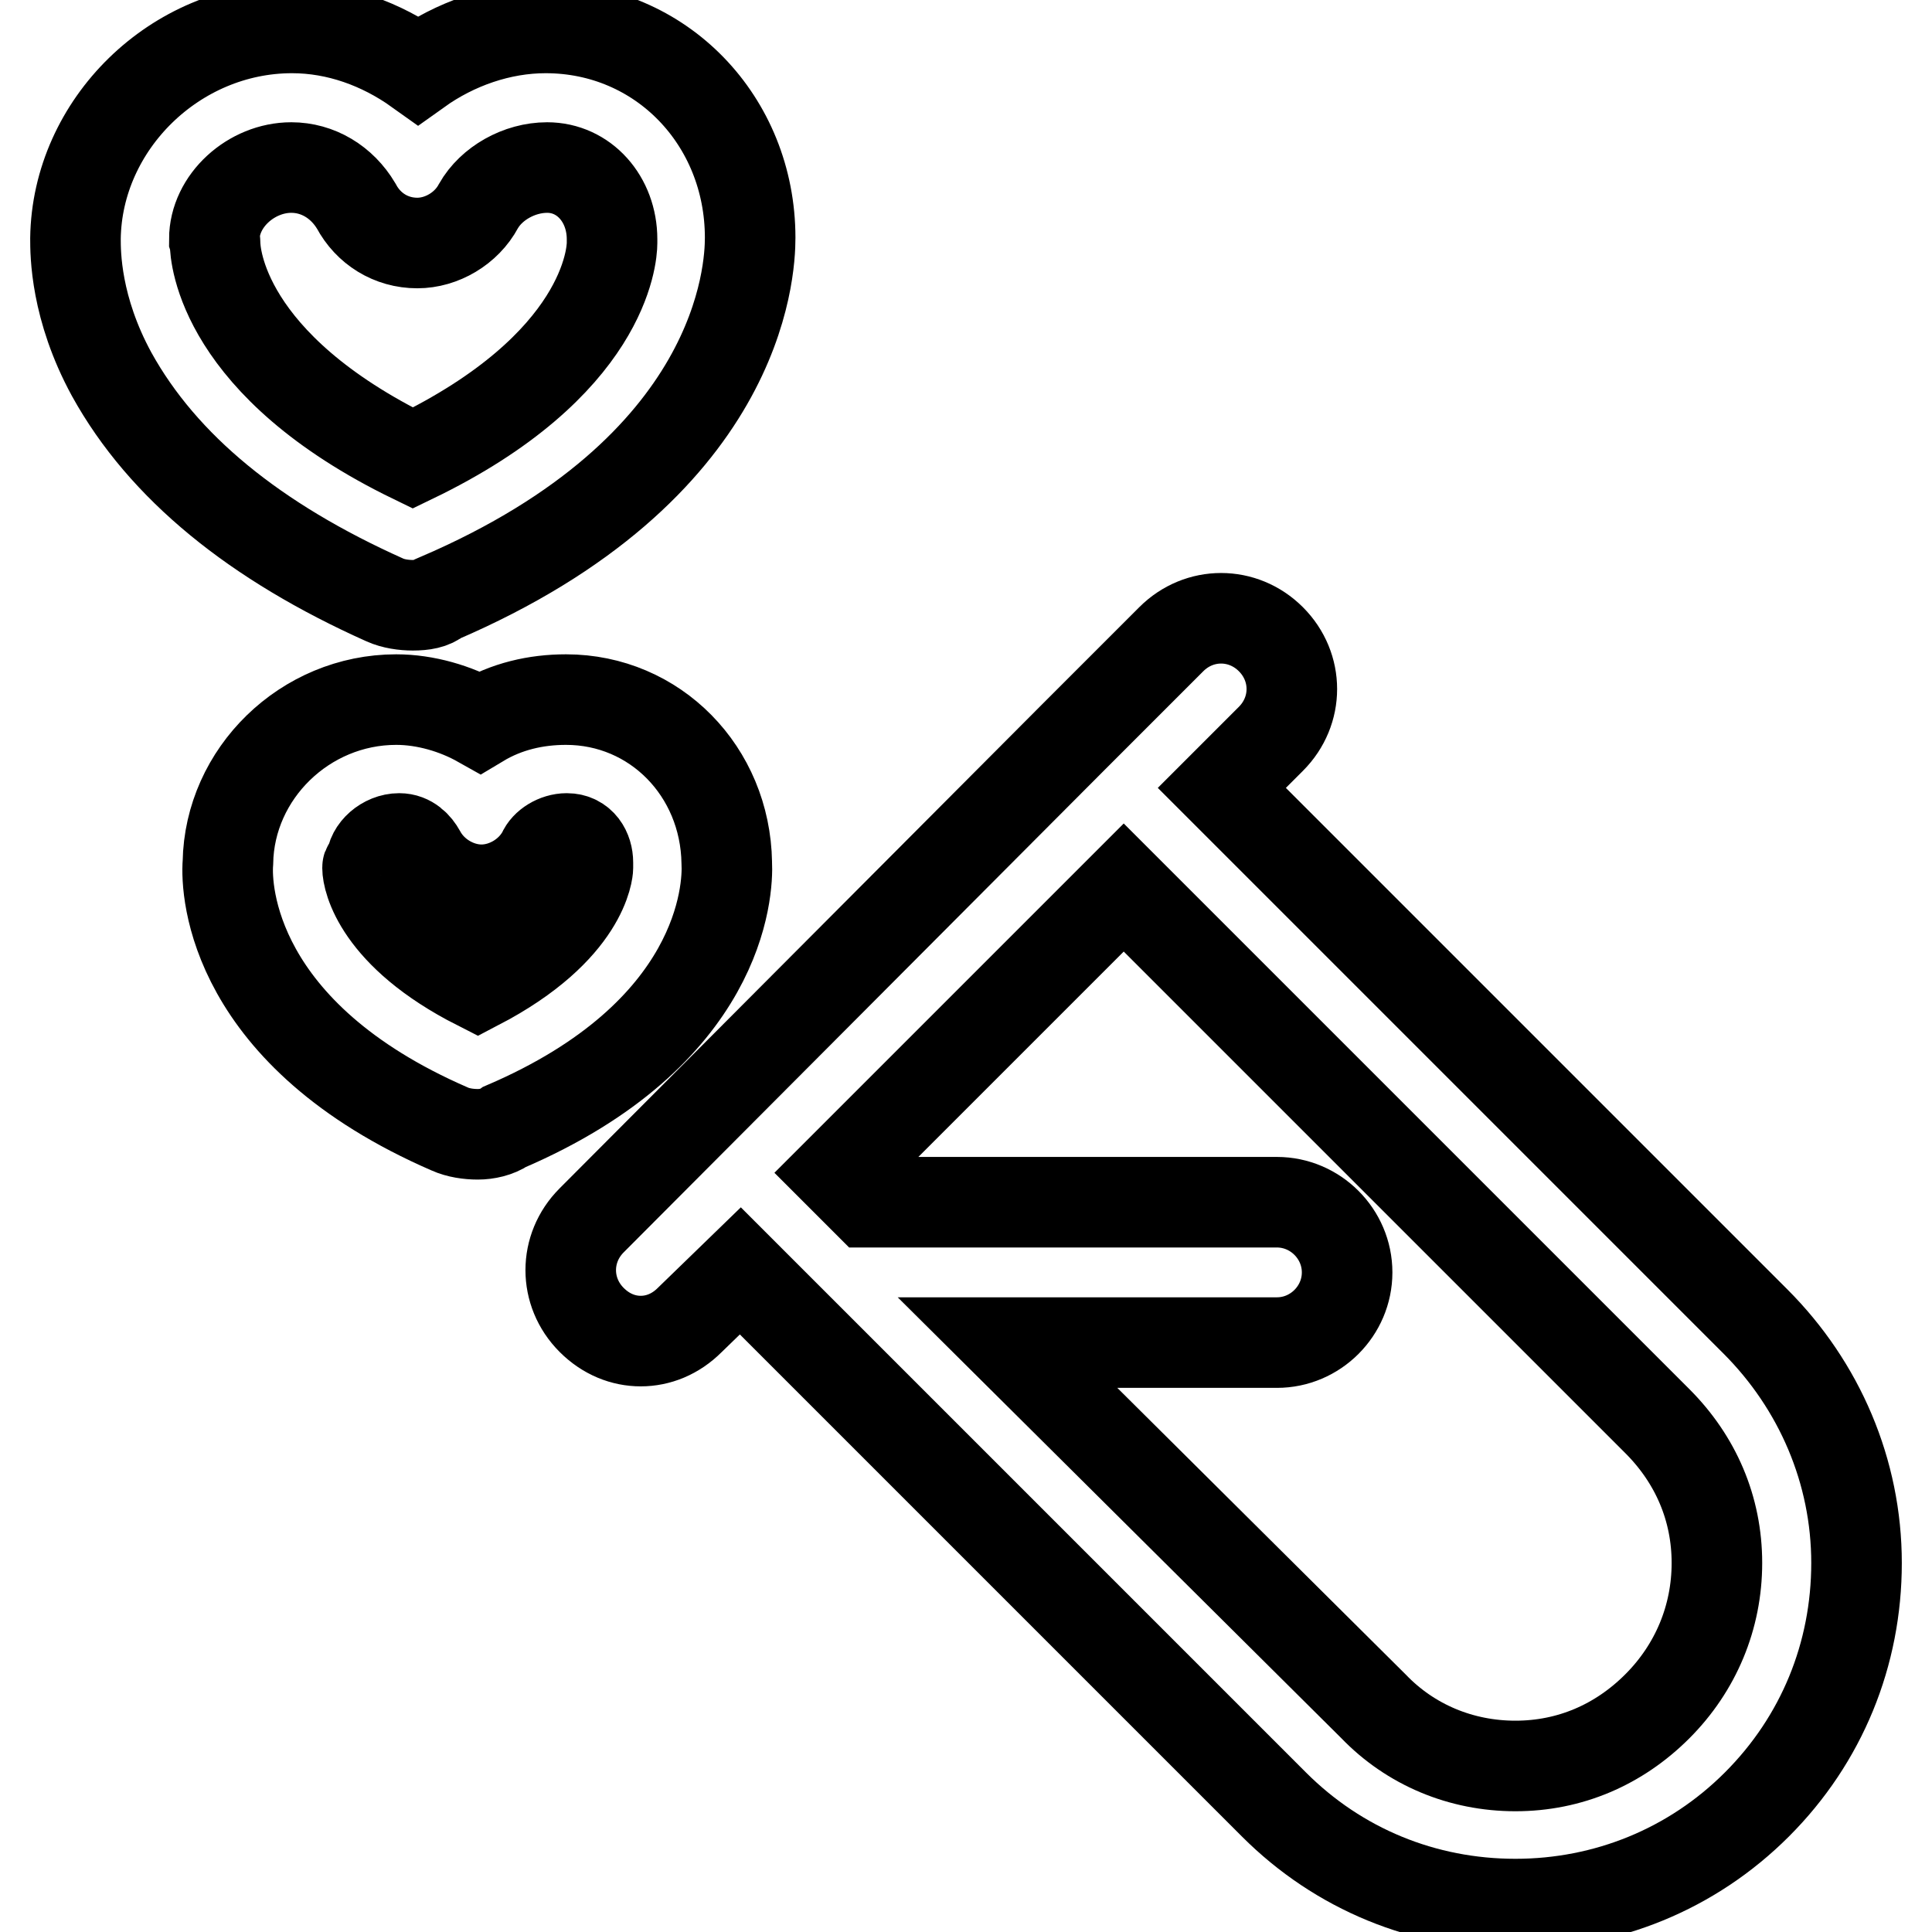 <?xml version="1.0" encoding="utf-8"?>
<!-- Svg Vector Icons : http://www.onlinewebfonts.com/icon -->
<!DOCTYPE svg PUBLIC "-//W3C//DTD SVG 1.1//EN" "http://www.w3.org/Graphics/SVG/1.1/DTD/svg11.dtd">
<svg version="1.1" xmlns="http://www.w3.org/2000/svg" xmlns:xlink="http://www.w3.org/1999/xlink" x="0px" y="0px" viewBox="0 0 256 256" enable-background="new 0 0 256 256" xml:space="preserve">
<g><g><path stroke-width="12" fill-opacity="0" stroke="#000000"  d="M54.7,80.2c-1.2,0-2.6-0.2-3.7-0.7c-17.2-7.7-29.4-17.6-36.2-29.9C10,40.8,10,33.6,10,31.6C10.2,16.5,23.2,3.7,38.7,3.7c6,0,11.8,2.1,16.7,5.6c4.9-3.5,10.9-5.6,16.9-5.6c15.3,0,27.1,12.3,27.1,27.8c0,4.4-1.2,30.6-41.3,47.8C57.3,80,56.1,80.2,54.7,80.2L54.7,80.2z M28.5,32.2c0,1.6,0.9,16.2,26.2,28.5c25.5-12.3,26.4-26.9,26.4-28.5c0-0.2,0-0.2,0-0.5c0-5.3-3.7-9.5-8.6-9.5c-3.7,0-7.4,2.1-9.1,5.1c-1.6,3-4.9,4.9-8.1,4.9l0,0c-3.5,0-6.5-1.9-8.1-4.9c-1.9-3.2-5.1-5.1-8.6-5.1c-5.3,0-10.2,4.4-10.2,9.5C28.5,32,28.5,32,28.5,32.2L28.5,32.2z"/><path stroke-width="12" fill-opacity="0" stroke="#000000"  d="M63.3,150.3c-1.2,0-2.6-0.2-3.7-0.7c-28.8-12.5-29.7-31.5-29.4-35.3c0.2-11.8,10.2-21.6,22.3-21.6c3.9,0,7.9,1.2,11.1,3c3.5-2.1,7.4-3,11.4-3c11.8,0,21.1,9.5,21.3,21.6c0.2,3.7-0.7,22.7-29.4,35C65.9,150,64.5,150.3,63.3,150.3L63.3,150.3z M48.7,115c0,1.4,1.4,8.8,14.6,15.5c14.2-7.4,14.6-15.3,14.6-15.5c0-0.2,0-0.5,0-0.7c0-1.6-0.9-3.2-2.8-3.2c-1.4,0-2.8,0.9-3.2,1.9c-1.6,3-4.9,4.9-8.1,4.9c-3.2,0-6.5-1.9-8.1-4.9c-0.5-0.9-1.4-1.9-2.8-1.9c-1.9,0-3.7,1.6-3.7,3.2C48.7,115,48.7,114.8,48.7,115L48.7,115z"/><path stroke-width="12" fill-opacity="0" stroke="#000000"  d="M232.6,175.1l-70.7-70.7l6.5-6.5c3.7-3.7,3.7-9.5,0-13.2c-3.7-3.7-9.5-3.7-13.2,0l-13,13l-63.8,64c-3.7,3.7-3.7,9.5,0,13.2c1.9,1.9,4.2,2.8,6.5,2.8c2.3,0,4.6-0.9,6.5-2.8l6.7-6.5l70.7,70.7c8.6,8.6,19.9,13.2,32,13.2c12,0,23.4-4.6,32-13.2c8.6-8.6,13.2-19.9,13.2-32C246,195,241.1,183.6,232.6,175.1L232.6,175.1z M219.6,226.1c-5.1,5.1-11.6,7.9-18.8,7.9s-13.9-2.8-18.8-7.9l-48.5-48.2h35.7c5.1,0,9.3-4.2,9.3-9.3s-4.2-9.3-9.3-9.3H115l-3.9-3.9l37.8-37.8l70.7,70.7c5.1,5.1,7.9,11.6,7.9,18.8C227.5,214.3,224.7,221,219.6,226.1L219.6,226.1z"/></g></g>
</svg>